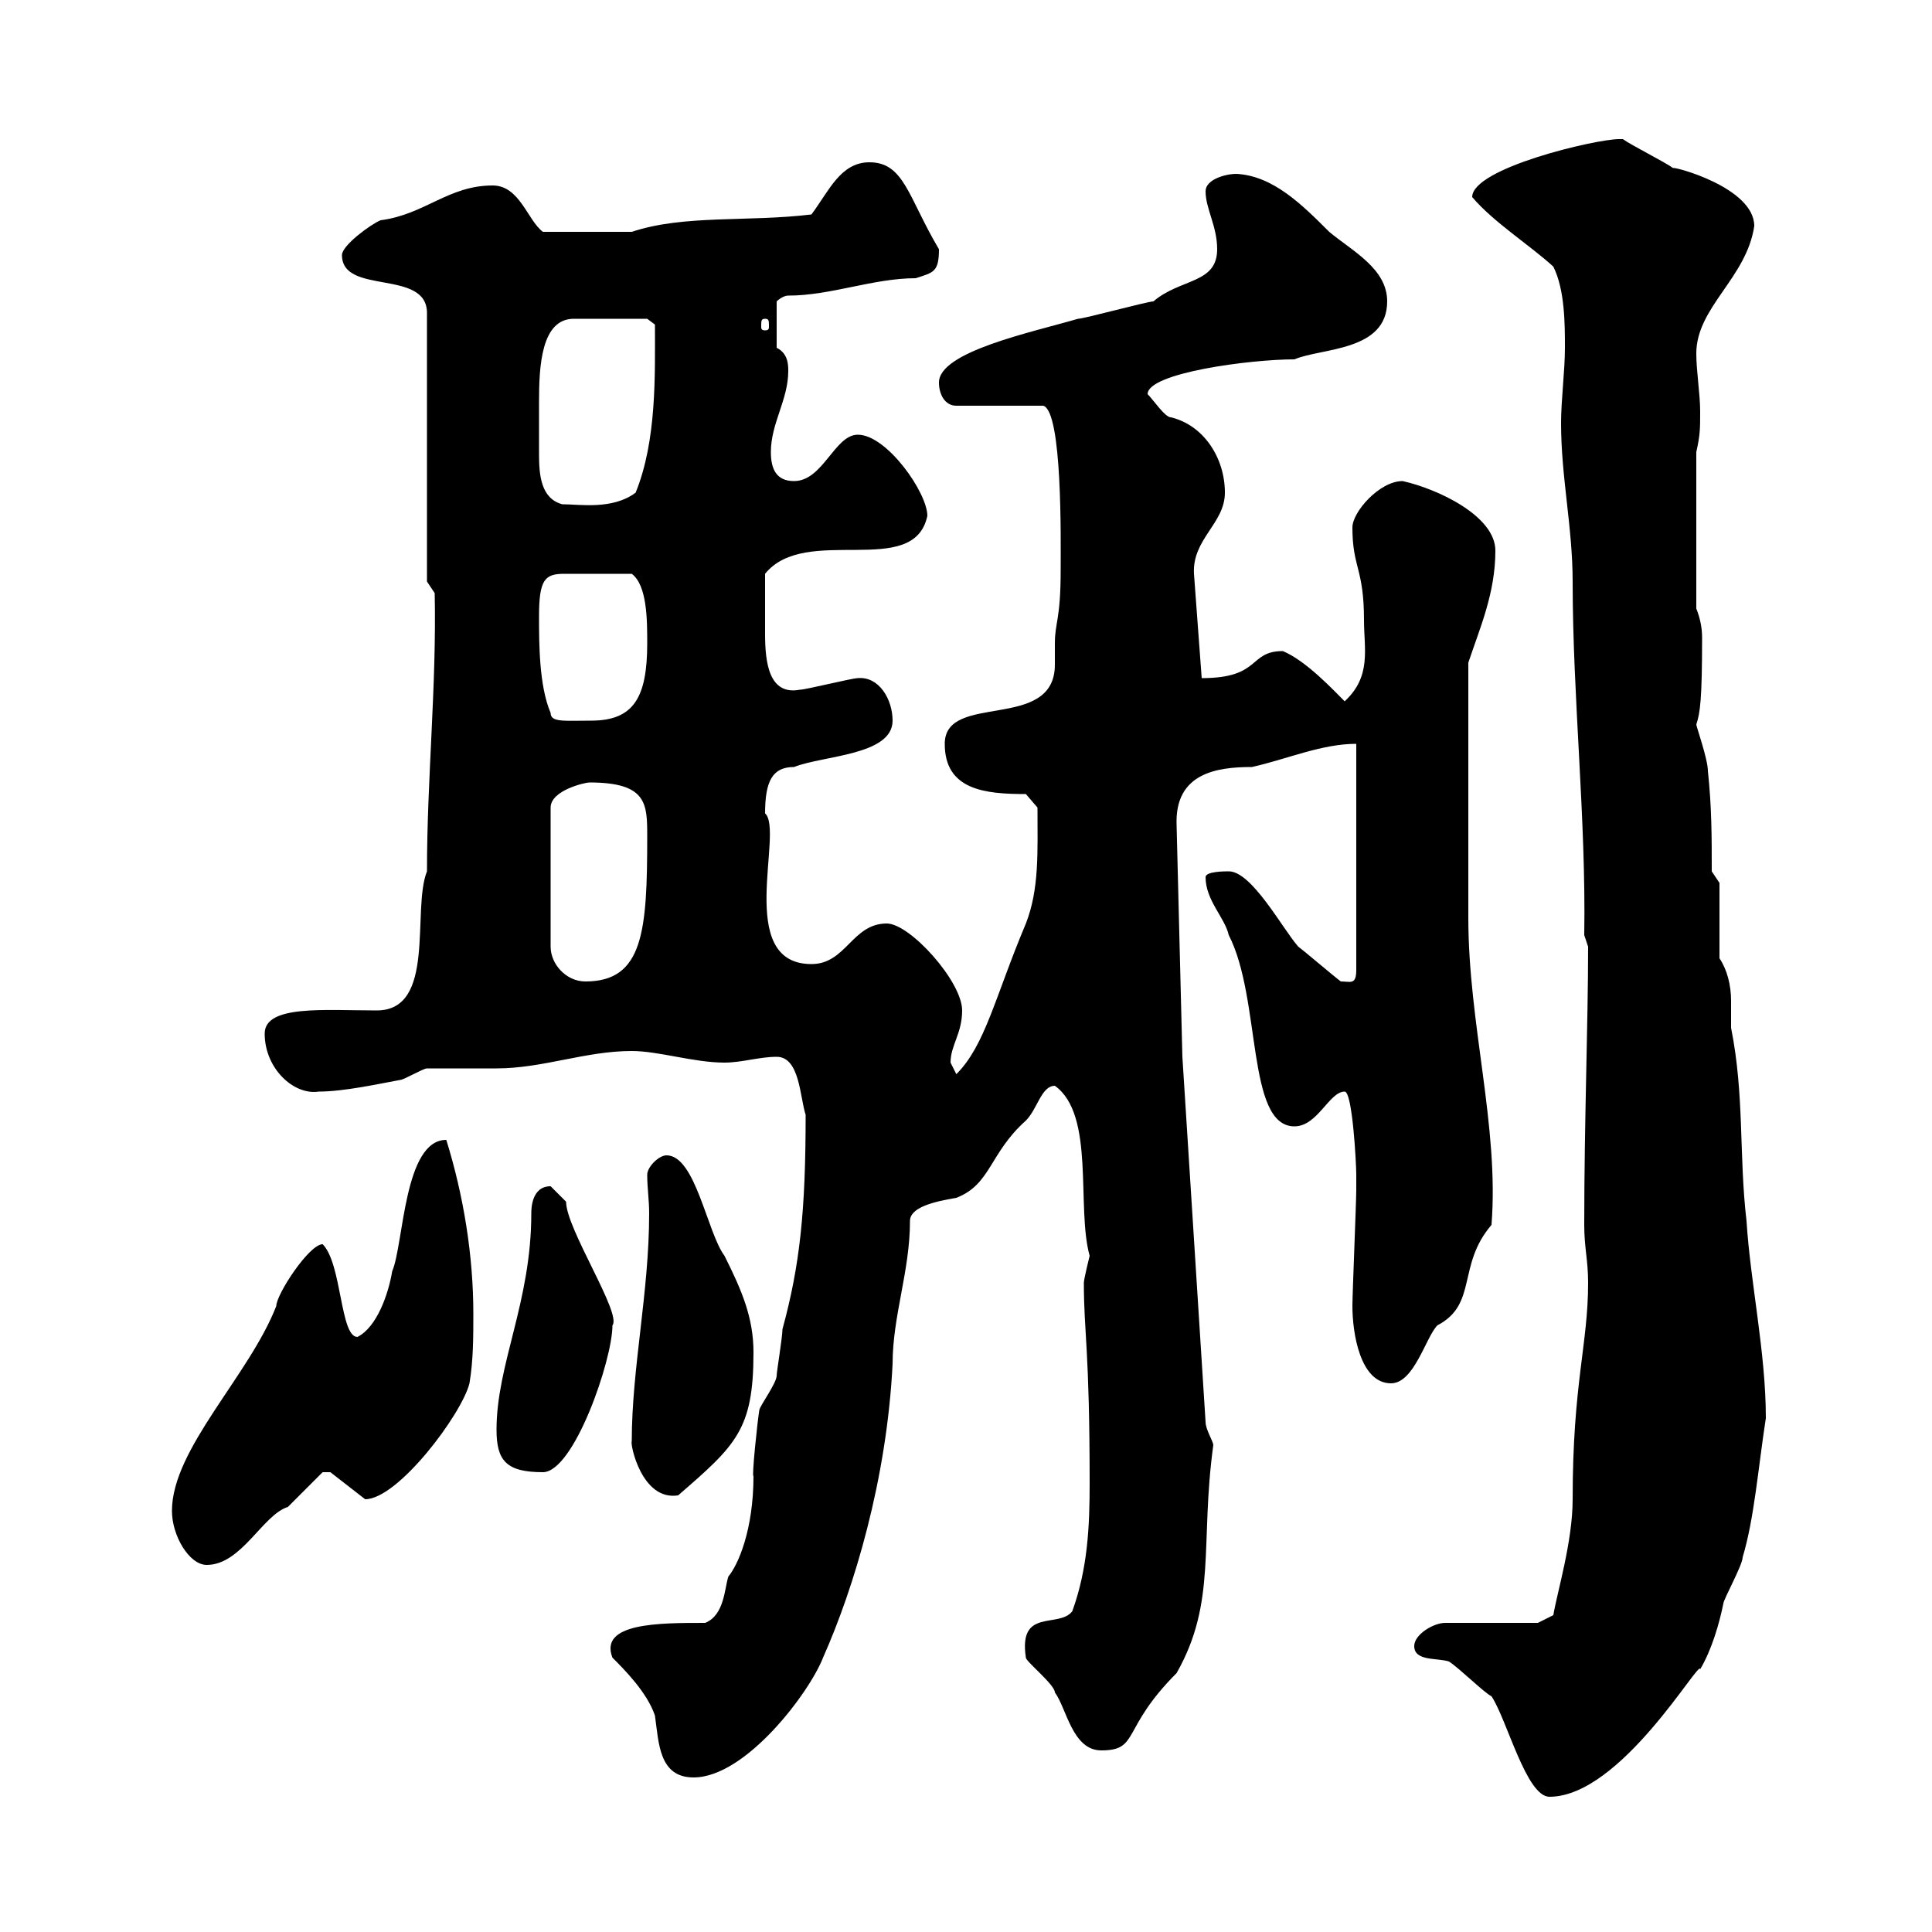 <svg xmlns="http://www.w3.org/2000/svg" xmlns:xlink="http://www.w3.org/1999/xlink" width="300" height="300"><path d="M219.60 255.60C219.60 258 223.20 257.40 225 258C226.80 259.20 230.40 262.80 231.60 263.40C234 267 237 279 240.60 279C251.70 279 264 257.40 264 259.20C265.80 256.20 267 252 267.60 249C267.60 248.40 270.60 243 270.60 241.80C272.40 235.80 273 228 274.20 220.20C274.20 210 271.80 199.20 271.20 189.60C270 179.40 270.90 170.10 268.80 159.60C268.80 158.40 268.80 156.90 268.80 155.40C268.80 153 268.20 150.60 267 148.80L267 137.10L265.80 135.30C265.80 129.90 265.80 125.40 265.20 119.70C265.20 117.90 263.40 112.80 263.40 112.50C264 110.70 264.30 108.60 264.30 99C264.30 97.50 264 96 263.40 94.50L263.40 70.20C264 67.50 264 66.60 264 63.90C264 61.20 263.40 57.60 263.40 54.90C263.40 47.70 271.20 43.20 272.40 35.10C272.40 29.10 259.80 25.80 259.80 26.10C258.60 25.20 253.20 22.50 252 21.60C252 21.60 251.40 21.60 251.40 21.60C247.80 21.60 228.60 26.10 228.60 30.60C231.90 34.50 237.60 38.10 241.20 41.40C243 45 243 50.40 243 54C243 57.60 242.40 62.10 242.40 65.70C242.40 74.10 244.20 81.90 244.20 90.30C244.20 108.30 246.30 127.20 246 145.20L246.60 147C246.60 159 246 174 246 190.20C246 193.80 246.60 195.60 246.60 199.20C246.60 208.80 244.20 214.80 244.20 232.80C244.20 239.40 241.80 247.20 241.20 250.80L238.80 252L224.40 252C222.60 252 219.60 253.80 219.60 255.60ZM95.10 257.40C96.90 259.20 100.50 262.80 101.70 266.40C102.30 270.60 102.30 276 107.70 276C115.80 276 125.70 262.80 127.80 257.40C132.60 246.60 137.70 229.80 138.60 211.80C138.60 204.30 141.30 197.40 141.30 189.60C141.30 187.50 144.90 186.60 148.50 186C153.90 183.90 153.60 179.10 159.30 174C161.10 172.20 161.70 168.60 163.80 168.60C170.10 173.10 167.10 187.50 169.20 195C169.20 195 168.30 198.60 168.30 199.20C168.30 207 169.20 209.40 169.20 230.40C169.20 237 168.90 243.60 166.50 250.20C164.40 252.90 158.10 249.60 159.30 257.40C159.30 258 163.80 261.60 163.80 262.80C165.60 265.20 166.50 271.80 171 271.80C177 271.80 174 268.50 182.70 259.80C189 248.70 186.30 239.70 188.40 224.40C188.40 223.80 187.20 222 187.20 220.80L183.60 164.10L182.70 128.10C182.40 120 189 119.10 194.40 119.10C199.80 117.90 205.20 115.50 210.60 115.50L210.60 150.60C210.60 153 209.70 152.40 208.20 152.40C207 151.50 202.80 147.90 201.60 147C199.20 144.30 194.40 135.30 190.80 135.30C190.20 135.30 187.20 135.30 187.20 136.20C187.20 139.80 190.20 142.50 190.80 145.20C195.90 155.10 193.50 174.90 201 174.90C204.60 174.90 206.40 169.50 208.80 169.50C210 169.50 210.60 180.60 210.60 182.40C210.60 182.40 210.60 184.80 210.60 184.80C210.60 186.60 210 201 210 202.80C210 207 211.20 214.80 216 214.80C219.60 214.80 221.40 207.60 223.20 205.80C229.50 202.50 226.20 196.50 231.60 190.20C232.80 174.90 228 159 228 142.50C228 135.90 228 119.10 228 102.90C229.80 97.50 232.20 92.10 232.20 85.50C232.20 80.10 223.20 75.90 217.80 74.70C214.20 74.70 210 79.50 210 81.90C210 88.20 211.80 88.20 211.80 96.30C211.80 100.80 213 105 208.80 108.90C207 107.10 202.80 102.60 199.20 101.10C193.80 101.10 195.90 105.30 186.60 105.30L185.40 89.10C185.10 83.70 190.20 81.30 190.20 76.50C190.20 71.10 186.90 66 181.80 64.80C180.90 64.80 179.10 62.10 178.20 61.20C178.20 57.90 194.10 55.80 201 55.80C205.20 54 215.40 54.60 215.40 46.80C215.40 41.70 210 39 206.40 36C202.20 31.80 197.70 27.30 192 27C190.20 27 187.20 27.90 187.20 29.70C187.20 32.40 189 35.10 189 38.70C189 44.10 183.30 43.20 179.10 46.80C178.20 46.80 168.30 49.50 167.40 49.50C160.20 51.60 145.80 54.60 145.80 59.40C145.80 61.20 146.70 63 148.50 63L162 63C165 63.90 164.70 84 164.70 88.50C164.70 96.30 163.80 96.60 163.80 99.90C163.80 101.40 163.80 102.60 163.80 103.20C163.80 113.70 146.70 107.40 146.70 115.50C146.70 122.70 153 123.30 159.30 123.30L161.10 125.40C161.10 132.30 161.40 138 159.30 143.40C154.50 154.80 153 162.30 148.50 166.80C148.50 166.80 147.60 165 147.60 165C147.60 162.30 149.40 160.50 149.40 156.90C149.40 152.40 141.30 143.40 137.70 143.40C132.30 143.40 131.40 149.70 126 149.70C114 149.70 121.80 129 118.80 126.30C118.80 121.20 120 119.10 123.30 119.10C127.80 117.30 138.60 117.30 138.60 111.90C138.60 108.60 136.50 105 133.20 105.30C132.30 105.30 125.10 107.10 124.20 107.10C119.40 108 118.80 102.90 118.80 98.40C118.80 95.40 118.80 94.50 118.80 89.10C125.10 81.30 141.90 90 144 80.10C144 76.50 137.70 67.50 133.20 67.50C129.60 67.50 127.80 74.70 123.30 74.70C120.60 74.70 119.70 72.90 119.70 70.20C119.70 65.70 122.40 62.10 122.40 57.60C122.40 56.70 122.40 54.90 120.60 54L120.60 46.80C120.60 46.80 121.50 45.90 122.40 45.90C129 45.90 135.60 43.20 142.20 43.20C144.90 42.30 145.80 42.30 145.80 38.70C141 30.60 140.40 25.20 135 25.20C130.50 25.20 128.70 29.70 126 33.30C116.10 34.50 106.20 33.30 98.10 36C94.50 36 87.90 36 84.30 36C81.90 34.20 80.70 28.80 76.50 28.80C69.60 28.80 66 33.30 59.10 34.20C57.60 34.80 53.10 38.10 53.10 39.60C53.10 45.90 66.30 41.70 66.30 48.60L66.30 90.30L67.50 92.10C67.80 106.50 66.30 120.90 66.30 135.30C63.90 141.30 67.80 156.90 58.50 156.90C50.40 156.90 41.10 156 41.10 160.50C41.10 165.90 45.60 170.10 49.50 169.50C53.40 169.50 58.80 168.30 62.10 167.70C62.70 167.70 65.70 165.90 66.30 165.90C67.50 165.90 76.50 165.90 77.10 165.90C84.30 165.90 90.90 163.20 98.10 163.20C102.30 163.20 107.70 165 112.50 165C115.20 165 117.90 164.10 120.60 164.10C124.20 164.10 124.20 170.40 125.10 173.10C125.10 188.10 124.20 196.50 121.50 206.40C121.50 207.60 120.60 213 120.60 213.60C120.60 214.80 117.90 218.40 117.90 219C117.60 220.80 116.70 229.50 117 229.20C117 237.60 114.60 243 113.10 244.80C112.50 246.60 112.50 250.80 109.50 252C102.30 252 93 252 95.10 257.40ZM26.70 234.60C26.70 238.50 29.40 243 32.10 243C37.50 243 40.80 235.20 44.70 234C45.90 232.80 49.50 229.20 50.10 228.60L51.30 228.60L56.70 232.80C61.80 232.80 71.70 219.60 72.90 214.80C73.50 211.20 73.50 207.60 73.50 204C73.50 195 72 185.70 69.30 177C62.70 177 62.70 193.20 60.90 197.40C60.30 201 58.50 206.10 55.50 207.60C52.80 207.60 53.10 196.20 50.10 193.20C48 193.20 42.90 201 42.90 202.80C38.70 213.60 26.70 225 26.70 234.60ZM98.10 223.80C97.80 224.10 99.60 233.10 105.30 232.20C114.30 224.40 117 222 117 210C117 204.60 115.20 200.40 112.50 195C109.80 191.40 108 179.40 103.50 179.40C102.30 179.40 100.50 181.20 100.50 182.40C100.50 184.50 100.80 186.30 100.80 188.40C100.80 200.70 98.10 212.40 98.10 223.80ZM77.10 222C77.10 226.80 78.60 228.60 84.30 228.60C89.10 228.60 95.10 211.20 95.10 205.80C96.60 204 87.90 190.80 87.90 186.60C87.90 186.60 86.10 184.80 85.50 184.20C82.50 184.20 82.50 187.80 82.50 188.40C82.50 202.20 77.10 211.80 77.10 222ZM91.50 121.50C100.50 121.50 100.50 124.80 100.50 129.90C100.50 144.60 99.90 152.40 90.90 152.40C87.90 152.40 85.50 149.70 85.50 147L85.50 125.40C85.50 122.70 90.90 121.50 91.50 121.50ZM83.70 95.70C83.70 90 84.60 89.10 87.60 89.10C90 89.10 91.20 89.10 98.10 89.10C100.50 90.90 100.50 96.30 100.50 99.90C100.50 108.30 98.40 111.90 91.80 111.90C87.60 111.90 85.50 112.20 85.50 110.70C83.70 106.50 83.70 99.90 83.70 95.70ZM83.70 66.60C83.70 65.70 83.70 64.20 83.70 62.40C83.70 57 84 49.50 89.10 49.50L100.50 49.50L101.70 50.40C101.70 58.20 102 68.40 98.70 76.50C95.10 79.20 90 78.30 87.30 78.30C84 77.40 83.70 73.80 83.70 70.50C83.70 69 83.70 67.50 83.70 66.60ZM118.80 49.50C119.40 49.50 119.40 49.80 119.40 50.70C119.40 51 119.40 51.30 118.80 51.30C118.20 51.30 118.20 51 118.20 50.70C118.20 49.80 118.20 49.50 118.80 49.50Z"/></svg>